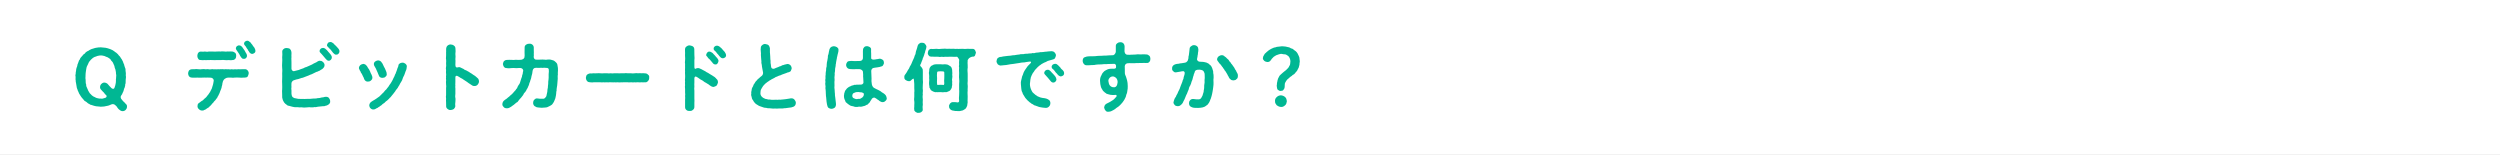 <?xml version="1.0" encoding="UTF-8"?><svg xmlns="http://www.w3.org/2000/svg" width="1000" height="61.97" viewBox="0 0 1000 61.97"><rect x="0" y="0" width="1000" height="61.97" fill="#333333" stroke="none"/><defs><style>.e{fill:#fff;}.f{fill:#00b793;}</style></defs><g id="a"/><g id="b"><g id="c"><rect class="e" width="1000" height="61.97" transform="translate(1000 61.97) rotate(180)"/></g><g id="d"><path class="f" d="M50.79,42.78c0,.45-.24,.9-.54,1.2-.39,.36-.78,.48-1.26,.48-.54,0-1.02-.36-1.41-.69-.24-.21-.3-.3-.6-.69-.09-.24-.48-.75-.87-1.02-.45-.48-1.23-.51-1.68-.24-.81,.42-1.05,.39-1.44,.51-.48,.15-.93,.12-1.32,.27-.42,0-1.02,.03-1.35,.09-.57-.12-1.14-.06-1.89-.18-.51-.06-1.14-.3-1.8-.51-.27-.03-.63-.12-.87-.39-.42-.21-.54-.18-.81-.48-.18-.24-.51-.42-.75-.57-.33-.12-.45-.24-.72-.63-.21-.27-.51-.57-.81-.93-.27-.45-.51-.66-.69-1.05-.24-.3-.51-.84-.57-1.11-.12-.36-.42-.72-.45-1.17-.21-.3-.3-.84-.33-1.17-.03-.36-.15-.93-.21-1.23-.06-.45-.21-.84-.15-1.23-.15-.36,.03-.75-.03-1.26-.12-.51-.12-.84,.03-1.23-.06-.27,.09-.93,.15-1.23,0-.45,.09-.84,.21-1.2,.09-.27,.33-.66,.33-1.2,.18-.51,.3-.66,.45-1.17,.06-.36,.21-.63,.57-1.08,.03-.33,.39-.75,.66-1.02,.3-.39,.63-.63,.81-.93,.24-.15,.6-.3,.72-.66,.18-.21,.45-.33,.78-.57,.36-.09,.57-.27,.81-.45,.36-.24,.66-.27,.87-.42,.66-.12,1.14-.42,1.8-.51,.51-.09,1.38-.21,1.89-.18,.69,.06,1.35,.15,1.89,.18,.69,.09,1.11,.3,1.8,.51,.33,.06,.45,.24,.87,.39,.36,.09,.51,.39,.81,.48,.24,.27,.42,.39,.75,.54,.21,.24,.57,.54,.72,.66,.27,.42,.48,.6,.81,.93,.3,.33,.39,.75,.69,1.02,.15,.3,.42,.9,.57,1.11,0,.27,.36,.87,.45,1.17,.03,.48,.27,.81,.33,1.17,.21,.36,.24,.75,.21,1.23,0,.48,.18,.78,.12,1.23-.06,.42-.03,.87,.06,1.23-.15,.84-.12,1.53-.15,2.22,.06,.48-.24,.63-.18,1.08,.06,.24-.24,.84-.24,1.05-.24,.27-.24,.81-.36,1.02-.06,.45-.39,.84-.42,1.02-.15,.48-.24,.57-.6,1.08-.3,.36-.24,1.14,.3,1.62,.48,.66,.57,.69,.9,.96,.21,.18,.36,.39,.6,.66,.39,.3,.63,.69,.54,1.29Zm-4.35-11.97c.12-.54,.03-1.05-.06-1.5,.06-.36-.15-1.02-.21-1.5-.18-.39-.39-.96-.42-1.44-.21-.42-.42-.93-.6-1.35-.3-.54-.72-.69-.9-1.2-.24-.39-.72-.51-1.14-.87-.54-.15-.96-.39-1.32-.54-.63-.09-.84-.27-1.5-.21-.45-.06-1.02,.15-1.44,.21-.42,.27-1.05,.3-1.32,.54-.57,.27-.72,.63-1.14,.9-.3,.45-.66,.66-.9,1.17-.18,.33-.39,1.02-.63,1.35-.3,.54-.27,.99-.39,1.44-.03,.45-.21,1.11-.21,1.47,.03,.54-.12,1.05-.06,1.5-.12,.6,.12,1.05,.06,1.5,0,.66,.03,1.14,.21,1.5-.03,.57,.12,1.02,.39,1.47,.3,.51,.33,.99,.63,1.35,.27,.57,.54,.9,.9,1.17,.39,.51,.81,.66,1.11,.9,.45,.12,.75,.45,1.32,.57,.57,.09,.84,.27,1.5,.18,.36,.15,1.05,0,1.74-.27,.36-.03,.72-.54,.57-.84-.12-.36-.72-.6-.81-.93-.21-.3-.48-.6-.66-.72-.27-.27-.51-.6-.69-.75-.27-.24-.51-.66-.45-1.17,.06-.57,.24-.93,.6-1.23,.3-.27,.81-.57,1.29-.48,.57,.12,1.05,.36,1.32,.75,.18,.24,.3,.36,.57,.66,.18,.12,.51,.57,.78,.81,.48,.42,.99,.36,1.17-.03,.21-.75,.48-1.17,.45-1.62,.21-.42,.09-.84,.18-1.38-.09-.45,.12-.96,.06-1.41Z"/><path class="f" d="M99.48,29.37c-.03,.36-.21,.84-.36,1.11-.12,.42-.6,.51-.99,.54-.9-.03-1.5,.15-2.25,.03-.63-.06-1.47-.06-2.19,0-.48,.12-.84,0-1.14,0-.51-.03-.87-.03-1.32,0-.57,.03-.93,.21-1.32,.48-.45,.33-.57,.72-.72,.96-.18,.69-.33,1.2-.3,1.5-.15,.42-.21,.6-.24,.99-.06,.39-.21,.51-.33,.96-.09,.27-.33,.63-.36,.93-.24,.39-.21,.72-.42,.93-.12,.42-.39,.75-.51,.93-.15,.39-.18,.63-.48,.72-.12,.15-.33,.66-.57,.78-.3,.27-.57,.63-.66,.81-.36,.27-.48,.48-.72,.78-.21,.21-.39,.51-.75,.75-.15,.24-.45,.51-.78,.63-.27,.12-.57,.42-.81,.57-.3,.21-.66,.18-.81,.39-.96,.21-1.38-.06-1.86-.45-.39-.36-.57-.66-.6-1.26,.06-.6,.09-.96,.54-1.2,.36-.18,.75-.66,1.11-.84,.51-.21,.72-.51,1.11-.9,.42-.42,.75-.51,1.02-1.02,.15-.27,.63-.66,.87-1.14,.33-.42,.48-.69,.72-1.23,.09-.33,.51-.78,.51-1.23,.15-.27,.21-.75,.39-1.29,0-.39,.21-.75,.24-1.38,0-.24-.12-.6-.42-.84-.36-.3-.87-.36-1.32-.33-.63,.03-1.02-.09-1.35,0-.54,.03-.78-.09-1.2,0-.84,.06-1.47,0-2.31,0-.78,0-1.71,.09-2.34-.03-.48-.06-.81-.3-.99-.54-.18-.36-.33-.66-.33-1.11,0-.33,.15-.87,.33-1.11,.12-.21,.6-.51,.99-.54,.42,0,.87-.09,1.38-.03,.42-.12,1.02-.03,1.35,0,.39,0,.93,.12,1.32,0,.57,0,.96-.12,1.35,0,.33,.12,.93-.12,1.35,0,.42,.12,.81,.09,1.35,0,.33-.12,.84,.15,1.35,0,.51,.12,.87-.03,1.32,0,.54,.12,.75-.09,1.35,0,.57-.12,.81,.15,1.35,0,.33-.09,.9,.12,1.35,0,.51,.09,.78,.15,1.35,0,.48,.15,.93,.06,1.35,0,.39,.15,.78,0,1.32,0,.48,0,.81,.06,1.35,0,.39-.06,.93,.03,1.38,0,.33-.03,.78,.27,.99,.54,.24,.3,.39,.69,.36,1.14Zm-20.22-5.91c-.24-.39-.36-.75-.33-1.14,.03-.27,.09-.81,.33-1.14,.15-.21,.39-.51,.99-.54,.51,0,1.2,.09,1.65-.03,.54,.09,1.17,.15,1.59,0,.48-.03,1.02,.06,1.59,0,.63,.06,1.11,.06,1.62,0,.63-.09,1.17,.03,1.59,0,.42-.12,.96-.03,1.62,0,.45,.15,1.05-.12,1.59,0,.48-.06,1.08-.03,1.65,.03,.3,.09,.72,.3,.99,.57,.33,.36,.33,.87,.33,1.14,0,.57-.15,.87-.3,1.11-.36,.33-.51,.54-1.02,.54-.6,.09-1.05,.15-1.65,.03-.63,.09-.99,.03-1.59,0-.42-.06-.99-.09-1.62,0-.57,.06-.96-.03-1.59,0-.63,0-1.17,.06-1.62,0-.48-.06-1.17,0-1.59,0-.45-.06-1.08,.09-1.59,0-.54,.09-1.2,.03-1.65-.03-.51,.06-.84-.24-.99-.54Zm15.24-3.6c-.36-.54-.03-1.08,.24-1.38,.3-.21,.6-.36,.93-.33,.39,.03,.63,.09,.93,.39,.15,.12,.36,.33,.6,.75,.21,.27,.42,.54,.72,1.02,.21,.48,.33,.66,.6,1.08,.21,.33,.24,.6,.27,.9,.03,.78-.66,1.35-1.23,1.23-.48,.15-.93-.3-1.2-.75-.18-.18-.36-.54-.51-.87-.24-.27-.21-.48-.45-.72-.24-.3-.63-.93-.9-1.32Zm6.42,1.71c-.54,0-.96-.36-1.23-.75-.15-.42-.48-.57-.51-.84-.06-.27-.36-.42-.48-.69-.18-.48-.54-.9-.9-1.29-.39-.51-.09-1.08,.21-1.38,.27-.18,.81-.39,.99-.33,.54,.03,.6,.36,1.11,.6,.39,.45,.63,.93,.9,1.14,.06,.33,.6,.75,.75,1.05,.27,.54,.39,.81,.42,1.26,.06,.63-.51,1.08-1.26,1.23Z"/><path class="f" d="M131.53,39.12c.27,.36,.51,.75,.54,1.35,.03,.42-.03,.66-.24,.9-.06,.21-.33,.39-.69,.6-.39,.21-.45,.27-.9,.33-.39,.21-.81,.24-1.08,.18-.66,.06-1.56,.18-2.01,.21-.51,.18-1.02,.18-1.47,.15-.45,.18-.9,.06-1.5,.09-.45-.12-1.11,.03-1.47,.03-.42,0-1.17,.12-1.5,.03-.42-.06-.93-.12-1.35-.03-.51-.03-1.05-.15-1.47-.09-.54,.09-1.11-.15-1.47-.18-.45-.12-.93-.27-1.32-.36-.51-.03-.78-.24-1.08-.54-.27-.15-.54-.39-.87-.81-.18-.39-.57-.84-.63-1.44-.24-.48-.09-1.05-.15-1.56,.03-.78-.12-1.44,0-2.16,.09-.75-.03-1.32,0-2.13,0-.63-.09-1.41,0-2.16-.03-.69,.09-1.32,0-2.16,0-.63,.12-1.29,0-2.16-.06-.75-.06-1.38,0-2.16,.09-.63,.03-1.35,0-2.13,.09-.81,.09-1.44,.03-2.19-.06-.42,.18-.87,.57-1.14,.33-.33,.93-.42,1.26-.39,.57,.15,.93,.06,1.26,.39,.33,.33,.48,.63,.57,1.14,.12,.66-.06,1.41,.03,2.1-.12,.75,.06,1.44,0,2.04-.03,.48,.03,.78,0,1.08-.03,.3,0,.96,0,1.35-.06,.75,.57,1.26,.99,1.17,.63-.12,1.02-.27,1.29-.33,.51-.09,.84-.21,1.2-.39,.24-.12,.78-.27,1.2-.42,.36-.09,.66-.45,1.17-.48,.42-.15,.66-.3,1.17-.51,.3-.06,.69-.39,1.14-.51,.42-.15,.72-.51,1.11-.6,.36-.24,.75-.27,1.08-.6,.42-.24,.78-.42,1.08-.3,.54-.06,.78,.15,1.26,.51,.36,.48,.54,.66,.54,1.23,.03,.6-.39,1.11-.9,1.53-.24,.15-.54,.3-.81,.48-.18,.27-.6,.24-.75,.39-.24,.21-.84,.24-1.17,.48-.51,.33-1.02,.42-1.47,.72-.48,.12-.9,.36-1.32,.54-.45,.15-.84,.36-1.35,.51-.39,.12-.87,.42-1.38,.45-.54,.15-1.05,.39-1.35,.45-.63,.12-.96,.18-1.77,.48-.48,.12-.93,.72-.96,1.14-.03,.69-.06,1.32,0,1.65-.15,.36,0,.99,0,1.29-.03,.3,0,.81,0,1.29,.03,.48,.15,.84,.27,1.11,.09,.21,.36,.39,.81,.63,.6,.09,1.2,.27,1.65,.33,.72,.06,1.26,0,1.71,.03,.54,.06,1.17,0,1.98-.03,.78,.03,1.26,0,1.98-.09,.72-.12,1.38,.06,1.95-.18,.54,0,1.35-.12,1.95-.33,.21,.09,.69-.12,.99-.18,.81-.15,1.26,.03,1.65,.36Zm.69-17.37c.3,.39,.54,.78,.51,1.29-.03,.48-.24,.63-.39,.87-.21,.24-.63,.45-.87,.39-.54,0-.87-.42-1.17-.75-.3-.3-.69-.87-1.02-1.2-.36-.48-.69-.75-1.08-1.2-.18-.21-.39-.36-.36-.78,.03-.39,.12-.54,.42-.84,.27-.27,.63-.33,.9-.36,.27-.03,.99,.18,1.23,.6,.51,.3,.69,.75,.96,.99,.3,.27,.57,.72,.87,.99Zm3.18-.27c-.27,.24-.54,.45-.87,.36-.39,.15-.84-.24-1.14-.57-.3-.21-.3-.45-.63-.75-.15-.12-.27-.45-.48-.63-.51-.45-.69-.69-1.14-1.17-.12-.09-.42-.33-.33-.75,.06-.27,.15-.51,.42-.84,.21-.24,.63-.27,.9-.33,.48-.06,.84,.33,1.26,.57,.45,.48,.57,.69,.96,.96,.3,.24,.57,.72,.9,.99,.39,.45,.57,.9,.54,1.29,0,.24-.15,.66-.39,.87Z"/><path class="f" d="M148.36,32.22c-.48,.39-.72,.39-1.23,.42-.54,.03-1.11-.24-1.44-.96-.15-.54-.3-.84-.51-1.17-.03-.21-.36-.69-.48-1.02-.21-.18-.45-.57-.48-.87-.21-.24-.36-.6-.48-.87-.42-.75,0-1.26,.39-1.71,.24-.18,.57-.39,1.14-.48,.36-.03,.69,.21,.9,.27,.33,.33,.48,.42,.66,.69,.12,.18,.33,.66,.6,.99,.33,.33,.45,.93,.69,1.26,.09,.51,.45,.84,.57,1.29,.12,.45,.36,.72,.24,1.05,.03,.6-.24,.75-.57,1.11Zm14.37-5.67c-.06,.78-.15,1.32-.45,1.86-.21,.75-.48,1.26-.6,1.68-.33,.6-.57,1.08-.69,1.56-.12,.57-.54,1.05-.75,1.47-.36,.48-.42,.96-.75,1.29-.21,.51-.57,.96-.78,1.23-.42,.36-.57,.93-.87,1.2-.21,.36-.6,.72-.93,1.17-.42,.45-.6,.9-.99,1.11-.33,.51-.84,.81-1.02,1.05-.39,.27-.78,.54-1.11,.96-.42,.3-.84,.51-1.17,.93-.51,.3-.66,.42-.93,.66-.36,.15-.42,.21-.54,.36-.27,.06-.78,.39-.99,.51-.21,.12-.51,.24-.87,.21-.33,.03-.84-.21-1.11-.51-.27-.24-.48-.78-.48-1.14,.06-.54,.27-1.02,.75-1.38s.84-.54,1.35-.84c.48-.33,.96-.57,1.29-.87,.51-.3,.87-.6,1.2-.99,.39-.45,.72-.69,1.11-1.08,.33-.3,.6-.87,1.05-1.14,.36-.42,.54-.78,.96-1.23,.21-.33,.54-.93,.87-1.29,.33-.39,.54-1.02,.78-1.35,.24-.48,.39-.93,.69-1.41,.15-.21,.21-.78,.48-1.08,.18-.42,.24-.81,.42-1.14,.12-.24,.21-.69,.36-1.11,.18-.24,.36-.81,.39-1.2,0-.3,.39-.57,.6-.72,.33-.21,.51-.18,.93-.24,.39-.06,.93,.15,1.2,.39,.42,.36,.63,.72,.6,1.08Zm-13.05-.3c-.33-.75-.03-1.38,.39-1.65,.3-.21,.63-.39,1.11-.45,.3-.03,.72,.12,.93,.27,.21,.09,.42,.3,.66,.72,.21,.15,.39,.72,.54,.96,.12,.39,.45,.87,.63,1.23,.27,.42,.36,.99,.54,1.29,.21,.42,.15,.78,.21,1.02,.09,.33-.12,.81-.54,1.08-.21,.3-.69,.39-1.17,.42-.69,0-1.29-.3-1.47-1.02-.15-.48-.36-.72-.48-1.17-.09-.18-.3-.69-.45-.99-.15-.36-.18-.48-.42-.87-.12-.18-.36-.63-.48-.84Z"/><path class="f" d="M191.6,32.58c0,.45-.24,.96-.51,1.26-.39,.42-.78,.57-1.26,.57-.39,.03-.69-.06-.93-.21-.27-.12-.45-.36-.81-.54-.45-.24-.93-.63-1.29-.9-.42-.3-.93-.57-1.29-.84-.48-.33-.78-.57-1.35-.81-.33-.24-.75-.51-1.26-.75-.45-.21-.81,.21-.75,.57,.03,.6-.03,1.29,0,1.74,.06,.69-.12,1.08,0,1.62-.15,.57,.09,1.17,0,1.62,.03,.66-.03,1.02,0,1.62-.03,.45-.15,1.23,0,1.62,.12,.48,0,1.2,0,1.62-.12,.63-.09,1.14-.03,1.65,.03,.45-.33,.84-.57,1.17-.27,.21-.93,.42-1.26,.42-.66,0-.87-.12-1.26-.42-.42-.33-.63-.75-.57-1.17-.03-.54-.06-1.11-.03-1.47-.03-.51-.06-1.08,0-1.44-.03-.33-.12-.99,0-1.41,.03-.51-.03-1.02,0-1.44,0-.36-.03-.9,0-1.44,.06-.33,.09-.96,0-1.44,.03-.57-.12-.93,0-1.41,.09-.51-.15-.87,0-1.44-.12-.39,.12-.93,0-1.44-.03-.33-.09-.84,0-1.44-.12-.42-.12-.93,0-1.44,.12-.42-.06-.9,0-1.44,.06-.57,.06-.81,0-1.41-.15-.39,.03-.9,0-1.44,.06-.51-.03-.81,0-1.44,.09-.45-.06-.93,.03-1.44,.09-.63,.3-.99,.57-1.2,.39-.33,.87-.48,1.26-.45,.57,.09,.9,.12,1.26,.45,.39,.24,.6,.6,.63,1.14,.06,.84,.09,1.44-.03,2.19,.12,.69,.06,1.38,0,2.13,.12,.84-.03,1.41,0,2.28,0,.93,.45,1.2,1.23,.9,.51-.06,.81,.06,1.05,.24,.27,.18,.72,.3,1.02,.48,.21,.27,.69,.45,1.11,.6,.42,.24,.78,.48,1.05,.6,.42,.21,.6,.48,1.05,.66,.42,.36,.84,.57,1.35,.9,.54,.36,.84,.81,1.26,1.11,.21,.33,.33,.66,.33,1.11Z"/><path class="f" d="M223.18,27.6c.06,.87-.12,1.47-.03,2.19-.18,.75,.03,1.53-.09,2.16-.03,.84-.15,1.38-.18,2.16-.09,.63-.3,1.59-.24,2.16-.21,.51-.09,.9-.18,1.29,0,.42-.18,1.02-.24,1.35-.03,.45-.3,.9-.42,1.26-.12,.36-.39,.9-.63,1.17-.3,.51-.66,.75-.93,.87-.45,.27-.81,.42-1.08,.54-.24,.18-.84,.27-1.17,.27-.33-.03-.69,.09-1.23,.09-.18,0-.39-.03-.81-.06-.69,0-.87-.12-1.35-.18-.24-.21-.48-.21-.81-.45-.36-.33-.57-.87-.54-1.29,.03-.51,.09-.81,.42-1.2,.3-.33,.63-.57,1.11-.57,.96,.18,1.38,.12,2.07,.12,.66,.12,1.08-.06,1.47-.69,.21-.18,.3-.42,.33-.84,.09-.45,.15-.72,.27-1.23,.06-.39,.03-1.11,.21-1.53,.09-.54,0-1.05,.15-1.65-.03-.48,.03-1.17,.12-1.68,.09-.48,.06-1.17,.06-1.56-.06-.87,.18-1.74,.06-2.22,.06-.69-.3-.96-1.11-.93-.57-.09-1.05-.06-1.32,0-.45-.06-.9-.06-1.32,0-.48,.06-.96-.09-1.65,0-.24,0-.45,.09-.69,.33-.3,.33-.39,.72-.42,1.05-.06,.69-.15,1.05-.24,1.35-.12,.54-.24,.69-.24,1.02-.06,.6-.48,1.32-.54,1.86-.24,.3-.24,.54-.33,.9-.09,.24-.15,.6-.36,.9-.12,.45-.36,.84-.6,1.17-.12,.3-.36,.84-.69,1.17-.36,.27-.6,.72-.75,1.11-.36,.54-.54,.63-.84,1.08-.33,.3-.6,.66-.9,1.02-.3,.48-.51,.78-.96,.93-.27,.18-.48,.45-1.02,.87-.45,.27-.87,.63-1.08,.78-.57,.33-1.02,.66-1.74,.63-.6-.03-.93-.15-1.23-.48-.24-.27-.6-.63-.54-1.2,.03-.39,.06-.63,.33-1.02,.09-.24,.54-.54,.78-.75,.24-.12,.66-.42,.84-.6,.18-.21,.42-.36,.78-.63,.3-.27,.39-.45,.75-.69,.33-.27,.45-.36,.72-.69,.21-.15,.36-.48,.66-.75,.18-.24,.51-.42,.63-.81,.18-.18,.48-.42,.54-.84,.12-.33,.3-.54,.51-.9,.36-.36,.63-1.08,.75-1.65,.24-.66,.27-1.11,.57-1.68-.06-.39,.15-.48,.21-.93,.15-.24,.03-.57,.24-1.2,.18-.72-.39-1.23-1.02-1.29-1.05-.06-1.47,.12-2.04,.03-.48-.06-1.14-.06-1.68,0-.69,.06-1.14,.15-1.77,0-.51,.06-.9-.18-1.14-.48-.3-.36-.33-.72-.45-1.17,.12-.3,.15-.84,.45-1.14,.21-.18,.51-.45,1.11-.48,.63-.06,1.14-.03,1.83-.03,.45,.06,1.23,.09,1.77-.03,.63,.09,1.17,.06,2.19,0,.69-.18,1.08-.42,1.26-.9,.12-.33,.12-1.23,.06-1.98,.03-.51,0-1.47,.03-2.07-.03-.57,.36-.93,.6-1.11,.45-.27,.84-.39,1.23-.36,.57-.06,.96,.12,1.26,.36,.33,.27,.54,.63,.57,1.11,.06,.6-.06,1.38,.03,2.07,.03,.36-.09,.75,0,1.08-.09,.33-.09,.96,.09,1.23,.24,.36,.48,.54,.87,.51,.72,.09,1.14-.06,1.74,0,.51-.03,.93-.06,1.44,0,.48,.12,.93,.06,1.44-.03,.48-.06,1.08-.03,1.71,.21,.6,.09,.99,.36,1.5,.87,.45,.39,.63,.78,.66,1.26,.06,.6,.24,.99,.18,1.44Z"/><path class="f" d="M259.22,32.37c-.36,.48-.87,.63-1.2,.54-.6,.06-1.08,.03-1.41,0-.33,.06-.96,.06-1.38,0-.39-.09-.84,.15-1.35,0-.6,.09-.9,.06-1.38,0-.39-.03-.93,.12-1.35,0-.39,.03-.99,.03-1.38,0-.45-.06-.96,.09-1.38,0-.39,.15-1.05,0-1.38,0-.6,.03-.81,.09-1.38,0-.42,.12-.93-.06-1.38,0-.48-.09-1.05,.15-1.35,0-.36-.06-.93,.12-1.38,0-.57,.09-1.02,.03-1.38,0-.6,.06-.78-.06-1.35,0-.33-.03-.87-.03-1.38,0-.15,.06-.36,.06-.57,.06-.27,0-.6-.06-.84-.06-.48-.03-.87-.09-1.2-.54-.21-.18-.45-.78-.45-1.26,.03-.33,.18-1.02,.45-1.23,.18-.18,.78-.48,1.23-.54,.39,.12,.78,0,1.38-.03,.39,.06,.87,0,1.38,0,.42-.06,1.02-.03,1.35,0,.57,.03,.87,.09,1.38,0,.33,.03,.96,0,1.38,0,.3,.09,.84,.06,1.35,0,.54,.06,1.02,.09,1.38,0,.54-.03,.84,.03,1.38,0,.54,.09,.9-.03,1.38,0,.33,.03,1.02-.03,1.38,0,.54-.12,1.02,0,1.38,0,.57,.03,.99-.03,1.35,0,.36,.12,.99,.03,1.38,0,.39-.06,.84-.09,1.35,0,.51-.06,.81-.06,1.38,0,.51-.06,.78-.03,1.41,.03,.48,0,.9,.15,1.2,.54,.39,.24,.54,.63,.45,1.23,.06,.6-.24,1.05-.45,1.26Z"/><path class="f" d="M286.87,31.83c.21,.3,.33,.63,.33,1.08-.06,.42-.27,.87-.51,1.29-.3,.27-.9,.51-1.26,.57-.39,.06-.66-.21-.93-.24-.33-.21-.57-.36-.81-.54-.36-.39-.78-.45-1.29-.87-.57-.21-.84-.51-1.29-.84-.39-.3-.93-.42-1.35-.81-.33-.24-.84-.63-1.35-.84-.36-.12-.63,.27-.66,.63,0,.6-.03,1.08,0,1.74-.03,.51-.06,.96,0,1.62-.03,.66-.12,1.02,0,1.62,.03,.51-.03,1.02,0,1.62,0,.66-.03,1.14,0,1.62,.06,.69,.03,.9,0,1.62,.03,.42,0,.9,0,1.59,0,.54-.15,.96-.6,1.26-.42,.39-.72,.45-1.26,.42-.6,.03-1.02-.06-1.38-.42-.36-.33-.48-.6-.48-1.2-.03-.48,0-.87,0-1.47,0-.51-.03-.99,0-1.41,.03-.54,.09-.96,0-1.44,.09-.42,.06-.87,0-1.41,0-.57-.03-.93,0-1.44-.03-.42-.12-1.08,0-1.44,.03-.48-.12-.93,0-1.44-.09-.39-.06-1.02,0-1.44,.06-.42,0-1.08,0-1.44,0-.51-.09-.96,0-1.44-.12-.42,.06-.84,0-1.41,.03-.39-.06-.84,0-1.44-.15-.54,0-.84,0-1.44,.09-.54,0-1.02,0-1.41-.09-.42,.03-.81,0-1.44,0-.33-.06-.93-.03-1.53,.06-.54,.18-.81,.63-1.14,.33-.24,.63-.42,1.26-.42,.33,.09,.9,.18,1.26,.42,.45,.3,.57,.78,.57,1.2,0,.69,0,1.5,.03,2.16,.03,.78,.12,1.44,0,2.1-.03,.87-.03,1.53,0,2.28-.03,.9,.06,1.29,.45,1.23,.3-.18,.63-.33,.93-.3,.36,0,.66,.03,.81,.18,.42,.12,.75,.36,1.11,.54,.48,.24,.63,.36,1.08,.57,.24,.24,.81,.51,1.08,.63,.39,.33,.66,.36,1.05,.66,.42,.18,.72,.48,1.38,.87,.33,.12,.45,.45,.69,.57,.21,.27,.3,.39,.54,.57Zm0-8.61c.24,.36,.63,.84,.51,1.29-.06,.3-.21,.69-.39,.87-.15,.3-.51,.45-.9,.39-.51,0-.81-.3-1.14-.75-.21-.27-.69-.81-1.02-1.2-.39-.27-.87-.78-1.08-1.2-.15-.09-.45-.36-.36-.78s.27-.6,.42-.84c.27-.24,.45-.39,.9-.36,.54,.03,.78,.33,1.23,.57,.27,.39,.75,.75,.96,1.02,.18,.3,.51,.6,.87,.99Zm3.57-1.14c-.03,.39-.12,.69-.39,.87-.33,.21-.51,.36-.87,.36-.48,0-.78-.18-1.14-.57-.27-.33-.54-.51-.63-.75-.06-.18-.45-.39-.57-.63-.24-.45-.63-.81-1.05-1.17-.27-.21-.33-.45-.33-.75,0-.72,.72-1.2,1.32-1.17,.33,0,.87,.18,1.26,.57,.33,.33,.81,.63,.96,.96,.21,.18,.54,.6,.9,.99,.36,.54,.54,.99,.54,1.29Z"/><path class="f" d="M318.34,41.04c.03,.45-.09,.72-.27,1.08-.12,.15-.39,.51-.87,.63-.33,.18-1.02,.3-1.59,.33-.57,.03-1.29,.24-1.92,.21-.63,.18-1.47,.06-1.98,.09-.78,.03-1.11,.12-1.65,.03-.45,.06-1.23,.03-1.77-.06-.54-.12-1.14,.06-1.8-.21-.75,0-1.14-.15-1.74-.39-.51-.21-1.14-.3-1.65-.72-.33-.27-.96-.45-1.11-.87-.45-.24-.48-.69-.81-1.11-.27-.27-.48-.72-.51-1.29-.21-.39-.27-.9-.15-1.41-.09-.3,.03-.96,.12-1.23,0-.45,.12-.78,.3-1.14,.12-.21,.39-.54,.45-1.02,.27-.45,.45-.54,.63-.96,.15-.3,.33-.51,.75-.9,.12-.27,.51-.6,.84-.81,.3-.33,.54-.51,1.08-.93,.42-.33,.69-1.05,.48-1.65-.15-.72-.21-1.11-.27-1.44-.09-.45-.18-.99-.18-1.29-.09-.33-.24-.96-.15-1.35-.03-.45-.12-.93-.12-1.32-.03-.33-.09-.81-.09-1.32,.03-.3,.06-.9-.03-1.35,0-.57-.15-.93,0-1.38-.06-.36,.06-.84,.54-1.2,.33-.3,.78-.51,1.26-.45,.54,.15,.93,.15,1.26,.45,.39,.42,.45,.81,.57,1.2,.06,.75-.06,1.53,.06,2.25,.12,.84,.06,1.44,.12,2.19,.12,.3,.06,.66,.09,1.11-.06,.42,.12,.87,.12,1.08,.03,.51,.06,.75,.21,1.23,.12,.27,.69,.54,1.2,.33,.42-.18,.66-.33,1.05-.45,.21-.09,.72-.21,.99-.42,.36-.06,.6-.15,.99-.39,.15-.18,.6-.09,.9-.3,.66-.15,1.14-.3,1.35-.3,.39,0,.93,.27,1.17,.54,.27,.3,.48,.87,.45,1.2,.06,.33-.27,.66-.3,.96-.18,.42-.51,.39-.84,.6-.24,.03-.57,.09-1.02,.33-.72,.27-1.23,.45-1.77,.63-.21,.15-.54,.3-.9,.36-.3,.03-.6,.27-.87,.36-.33,.21-.72,.15-.9,.42-.24,.15-.69,.33-.84,.45-.36,.24-.63,.24-.75,.39-.24,.24-.57,.24-.84,.54-.48,.33-.93,.57-1.26,.9-.42,.27-.66,.69-1.11,1.11-.21,.45-.66,.93-.78,1.29-.3,.48-.24,.96-.3,1.5-.06,.48,.09,.93,.42,1.38,.3,.3,.57,.6,1.2,.84,.45,.27,.66,.21,1.05,.27,.3,.21,.54,.15,1.08,.15,.63,.18,1.5,.12,2.16,.09,.6-.06,.93,.09,1.38-.03,.36,.06,.87,0,1.41-.06,.33,.03,1.05-.15,1.41-.15,.57-.09,.96-.15,1.38-.21,.48-.15,.96-.15,1.32-.09,.33,.06,.63,.3,.81,.51,.21,.3,.51,.69,.54,1.17Z"/><path class="f" d="M335.39,19.95c.06,.78-.3,1.44-.36,1.95,0,.3-.24,.87-.27,1.2,.03,.36-.21,.81-.21,1.2-.15,.45-.09,.75-.18,1.2-.18,.42-.03,.75-.18,1.2-.15,.57-.18,.96-.18,1.5,0,.69-.24,.9-.12,1.53,.03,.63-.18,1.11-.09,1.53,.03,.54,.09,.96-.03,1.5,0,.66,.06,1.17,.03,1.62-.12,.69,.06,1.23,.06,1.62,.06,.6,.03,1.23,.12,1.62-.06,.54,.12,1.08,.15,1.62,.12,.84,.15,1.38,.24,2.1,.12,.81-.18,1.53-.54,1.77-.39,.27-.81,.42-1.2,.42-.39,.03-.66-.12-.96-.24-.33-.15-.48-.24-.66-.72-.18-.39-.27-1.2-.39-1.89-.12-.6-.06-1.41-.18-1.92-.12-.36-.03-.9-.12-1.5-.06-.54,.03-.87-.09-1.53-.18-.57,.09-1.11-.06-1.5-.09-.33-.12-1.08,0-1.5-.09-.54-.12-.87,.03-1.38,.03-.54-.09-.84,.06-1.38-.03-.51,.03-1.05,.09-1.38,.18-.51,.03-.93,.15-1.41,.12-.33,.24-.9,.18-1.35,.12-.6,0-.81,.21-1.38,.09-.57,.12-.81,.24-1.38-.03-.36,.03-1.02,.24-1.35,.03-.33,.21-.84,.21-1.14,.15-.27,.06-.72,.36-1.17,.03-.18,.27-.48,.66-.69,.18-.12,.69-.21,.96-.24,.33,.03,.84,.15,1.23,.39,.24,.24,.69,.54,.6,1.08Zm18.81,20.4c-.27,.27-.57,.51-1.17,.51-.54,0-.87-.3-1.2-.45-.21-.24-.51-.42-.87-.63-.18-.12-.48-.45-.99-.66-.42-.3-1.26,.18-1.41,.72-.42,.63-.57,.81-.63,1.05-.21,.18-.39,.39-.66,.66-.18,.39-.57,.3-.96,.57-.3,.27-.75,.27-1.02,.36-.45,.21-.63,.15-1.08,.21-.45-.09-.87-.03-1.08,.06-.6,.09-1.32,.03-1.77-.21-.69-.09-1.29-.24-1.68-.6-.27-.15-.78-.54-.9-.69-.39-.27-.57-.39-.66-.87-.18-.45-.39-.72-.42-1.02-.09-.36-.12-.57-.12-1.11,.09-.24,.06-.63,.15-1.08,.21-.18,.15-.69,.39-.96,.12-.24,.51-.54,.66-.84,.3-.21,.66-.57,.9-.66,.24-.09,.6-.21,.9-.42,.24-.09,.63-.18,.99-.27,.24-.21,.57,.03,1.05-.15,.51-.03,.9,.06,1.35-.03,.75,.12,1.44-.24,1.41-.93-.03-.69-.03-1.14-.09-1.74-.09-.36-.03-.78-.03-1.26,0-.36-.06-.75-.09-1.26-.03-.45-.78-.99-1.35-.99-1.14-.03-1.56-.03-2.25,.03-.57-.06-1.5,.03-2.13-.18-.24-.09-.63-.39-.72-.6-.24-.39-.3-.69-.27-.96,.03-.48,.24-.87,.45-1.14,.3-.39,.6-.3,1.14-.42,.54,0,1.05-.03,1.53,.03,.72-.03,1.32,.03,2.28-.03,.69,0,1.23-.33,1.32-1.08,.03-.75,0-1.35,0-1.83,0-.66-.03-1.11,.03-1.59,.06-.54,.24-.75,.51-1.05,.27-.27,.57-.36,1.11-.39,.36,.06,.87,.21,1.11,.39,.39,.33,.57,.57,.51,1.05,.03,.45-.06,1.11,.03,1.56,.03,.66-.03,.93,0,1.77,.03,.6,.66,.66,1.41,.6,.39-.12,1.05-.15,1.32-.21,.45-.09,.51-.15,.93-.12,.36,.12,.66,.21,1.02,.48,.33,.27,.39,.69,.42,1.05,.03,.33,0,.51-.24,.9-.18,.42-.51,.63-.72,.63-.45,.18-1.05,.33-1.83,.42-.63,.06-1.11,.15-1.5,.24-.39,.09-.81,.69-.78,1.2-.03,.51,.09,.9,.06,1.41,0,.42,.03,1.11,.06,1.68-.06,.57-.06,1.2,.12,2.22,.06,.51,.51,1.29,.9,1.44,.69,.36,1.08,.6,1.5,.75,.27,.09,.78,.42,1.14,.63,.24,.27,.66,.51,1.05,.72,.33,.24,.72,.51,.93,.81,.21,.27,.36,.72,.42,1.11,.12,.39-.09,.84-.48,1.17Zm-8.76-3.06c-.24-.21-.54-.21-.78-.36-.24-.03-.75,.03-1.08-.12-.42,0-1.17-.06-1.74,.27-.66,.18-.84,.48-.93,1.2-.03,.51,.3,.99,.72,1.05,.45,.27,1.11,.42,1.5,.24,.3-.09,.69,.09,1.05-.12,.21-.18,.66-.33,.84-.54,.27-.3,.45-.51,.51-1.02,.03-.18,.06-.36-.09-.6Z"/><path class="f" d="M368.77,17.13c.54-.06,.9,.09,1.23,.42,.27,.33,.6,.81,.57,1.14-.06,.54-.15,.84-.27,1.17-.15,.51-.3,.72-.3,1.08-.09,.33-.33,.75-.33,1.02-.18,.27-.21,.81-.36,.99-.27,.21-.18,.78-.36,.96-.21,.42-.18,.66-.39,.96,0,.24-.15,.51-.45,1.05-.21,.33,.21,.75,.48,.96,.3,.39,.42,.66,.51,.93,.09,.69,0,1.38,.03,2.04-.06,.54,.06,1.32,0,1.98,.12,.69,.06,1.23,0,2.01,.03,.57-.12,1.38,0,2.01,.12,.6-.15,1.44,0,2.01-.15,.63-.06,1.47,0,1.98-.03,.75-.09,1.47,0,2.01-.12,.54-.12,1.23-.03,2.04,.09,.39-.39,.81-.57,.93-.45,.3-.63,.33-1.11,.3-.33,.15-.72-.09-1.14-.3-.27-.33-.66-.51-.57-.93-.15-.48,.06-1.11,0-1.77,.06-.63,.06-1.26,0-1.71-.12-.45-.06-1.02,0-1.71,.06-.57-.03-1.2,0-1.71,.12-.69,0-1.05,0-1.71,.03-.63-.03-1.05,0-1.71-.12-.51,0-1.17-.24-2.13-.45,.09-.75,.36-1.02,.66-.27,.33-.66,.42-1.05,.36-.45-.03-.9-.3-1.14-.45-.33-.18-.63-.75-.51-1.11-.06-.27-.03-.72,.36-1.14,.21-.33,.6-.78,.75-1.14,.15-.36,.39-.72,.72-1.17,.27-.48,.27-.78,.6-1.2,.3-.45,.39-.75,.6-1.26,.21-.36,.3-.84,.57-1.29,.15-.42,.42-.75,.48-1.32,.18-.33,.42-.69,.45-1.29,.06-.45,.18-.78,.36-1.26,.18-.33,.27-1.08,.42-1.5,.12-.24,.21-.6,.66-.9,.3-.24,.63-.42,1.05-.3Zm21.24,2.91c.09,.39,.39,.75,.36,1.08-.12,.45-.24,.81-.36,1.08-.09,.33-.6,.54-1.2,.48-.57,.18-.87,.36-1.2,.6-.3,.36-.69,.84-.54,1.08-.09,.57-.03,1.02,0,1.59-.06,.6,.09,.93,0,1.2-.12,.66-.06,1.68,0,2.28,.06,.9-.03,1.5,0,2.31,.09,.87-.15,1.44,0,2.28,.12,.66-.09,1.68,0,2.28-.12,.69,0,1.65,0,2.28,.06,.84-.12,1.68,0,2.28-.12,.57-.15,1.02-.21,1.47-.3,.51-.27,.84-.78,1.26-.42,.24-.99,.69-1.35,.66-.36,.06-.99,.3-1.47,.18-.48,0-.75-.06-1.14-.03-.36-.09-.72-.09-1.2-.21-.27-.09-.63-.24-.93-.57-.24-.36-.39-.6-.36-1.08-.15-.39,.24-.75,.39-1.14,.3-.21,.6-.6,1.08-.54,1.11,0,1.59,0,1.89,.12,.57,0,.66-.3,.66-.78-.12-.63-.06-1.5,0-2.16-.03-.84,.12-1.5,0-2.19-.06-.75,.06-1.35,0-2.22,.12-.75,.06-1.59,0-2.22-.12-.6,.03-1.59,0-2.19-.03-.63-.09-1.41,0-2.22-.12-.24-.12-.57,0-1.17-.06-.42-.03-.87,0-1.53,.12-.39-.03-.57-.33-1.05-.24-.27-.42-.66-.66-.54-.81,0-1.41,.09-1.71,0-.51-.06-.93,0-1.41,0-.54,.03-.87,.06-1.41,0-.6,.12-1.08,.09-1.41,0-.6,.12-1.02,.12-1.41,0-.63,.03-1.02-.09-1.41,0-.6,.03-.93-.12-1.44-.03-.39-.06-.78-.12-.99-.51-.15-.12-.45-.66-.33-1.05,.06-.42,.09-.66,.33-1.08,.33-.27,.51-.45,.99-.48,.6,.12,1.53-.03,2.1-.03,.78,.12,1.26,.12,2.04,0,.78,0,1.29-.12,2.07,0,.54-.06,1.32,0,2.07,0,.78-.12,1.38,.15,2.07,0,.6,.12,1.23-.03,2.07,0,.81,.09,1.47,.06,2.04,0,.57-.03,1.41,.03,2.13,.03,.48-.09,.81,.33,.96,.48Zm-9.93,16.08c-.18,.24-.6,.42-1.05,.57-.24,.24-.81,.15-1.14,.15-.51,.09-1.14,.12-1.62,0-.69-.06-1.11,.12-1.65,0-.48,.12-.78-.03-1.23-.18-.48-.18-.84-.45-1.08-.66-.18-.42-.3-.63-.54-.99,.03-.3-.03-.75-.12-1.08-.06-.51-.03-.93,0-1.32,0-.3,.12-.75,0-1.35,.06-.57,.03-.75,0-1.32-.09-.45-.15-.81,0-1.35,.09-.3,0-.84,.15-1.17,.03-.36,.48-.78,.66-1.05,.36-.18,.75-.33,1.02-.51,.45-.15,.69-.12,1.14-.15,.54-.03,1.02,0,1.65,0,.42,.06,1.17,.09,1.62,0,.3,.03,.9,.03,1.26,.18,.24,.21,.72,.39,1.08,.66,.21,.24,.54,.6,.51,.96,.21,.39,.09,.81,.15,1.08,.09,.51,.03,.96,0,1.35,.09,.36,.09,.9,0,1.32-.12,.33-.12,.87,0,1.35-.09,.57,0,.78,0,1.32-.06,.51-.21,.84-.18,1.17-.21,.45-.39,.75-.63,1.02Zm-2.37-2.76c-.09-.6-.06-1.44,0-2.1,.06-.66,0-1.56,0-2.13,.06-.27-.12-.57-.54-.57-.54-.06-1.29-.06-1.74,0-.45-.03-.57,.24-.6,.57-.03,.75-.12,1.29,0,2.13,.03,.72-.12,1.44,0,2.13-.12,.54,.18,.63,.54,.57,.63-.06,1.05-.06,1.8,0,.48,.12,.45-.06,.54-.6Z"/><path class="f" d="M420.15,41.28c-.03,.72-.27,1.05-.6,1.38-.42,.45-1.02,.54-1.41,.48-.72-.06-1.5-.12-2.07-.27-.27,0-.69-.18-.99-.3-.27-.12-.63-.18-.99-.36-.33,0-.72-.3-.93-.48-.27-.15-.69-.27-.87-.54-.36-.27-.54-.27-.81-.63-.42-.36-.45-.36-.75-.72-.42-.36-.84-.99-1.02-1.35-.27-.48-.66-.93-.75-1.5-.3-.42-.42-1.11-.45-1.59-.03-.48-.09-1.23-.15-1.68-.09-.57,0-1.14,.12-1.59,.12-.57,.3-1.05,.36-1.53,.24-.48,.42-.96,.57-1.5,.24-.57,.45-.9,.78-1.38,.27-.45,.45-.54,.66-.96,.15-.3,.39-.42,.78-.87,.12-.12,.24-.21,.48-.48,.24-.18,.39-.36,.24-.66-.09-.18-.42-.15-.96-.06-.3,.06-.63,.09-.84,.12-.57,.15-.9,.15-1.41,.18-.36,.03-.87,.06-1.41,.21-.54,.12-.87,.12-1.41,.21-.57,.06-1.05,.21-1.44,.21-.42,0-1.05,.15-1.41,.21-.36,0-.96,.24-1.41,.21-.51,.03-1.14,.09-1.86,.18-.51-.06-.93-.3-1.14-.54-.24-.42-.51-.84-.45-1.23,.06-.48,.21-1.02,.57-1.29,.24-.06,.3-.21,.72-.36,.48,0,.81-.06,1.32-.21,.78-.06,1.41-.21,1.98-.24,.57,.03,1.35-.15,1.95-.24,.51,0,.9-.03,1.32-.15,.51-.15,.93-.06,1.29-.15,.3-.18,.75-.12,1.32-.15,.33,.09,.84-.21,1.29-.15,.42,.06,.75-.06,1.29-.12,.39-.03,.96,.03,1.29-.15,.45,.03,.99,.06,1.32-.15,.36-.06,.81-.03,1.32-.12,.39-.15,.63-.09,1.17-.12,.51-.09,.66,0,1.26-.15,.27,.06,.93-.12,1.2-.12,.45,0,.75-.03,1.29-.09,.39-.03,1.05,.15,1.29,.45,.33,.39,.57,.72,.57,1.23,0,.24-.24,.84-.39,1.11-.18,.36-.66,.48-1.02,.57-.9,.27-1.41,.39-1.89,.54-.48,.27-.9,.54-1.44,.69-.51,.36-.96,.42-1.29,.78-.42,.27-.9,.6-1.29,1.02-.39,.48-.78,.78-1.08,1.14-.27,.54-.54,.81-.87,1.26-.3,.42-.33,.84-.51,1.02-.12,.51-.39,.81-.33,1.08-.06,.3-.18,.63-.18,1.14-.06,.33-.09,.6-.12,1.08-.03,.51,.12,1.02,.18,1.35,.12,.51,.27,.84,.42,1.14,.15,.3,.42,.87,.69,1.05,.36,.27,.6,.54,.96,.84,.54,.33,.81,.63,1.35,.75,.36,.24,1.02,.36,1.47,.45,.54,.03,.81,.12,1.44,.24,.42,.15,.84,.33,1.2,.63,.27,.24,.48,.69,.48,1.23Zm2.43-9.51c0,.36-.24,.72-.39,.87-.27,.27-.51,.39-.87,.39-.51,0-.87-.33-1.17-.72-.27-.3-.72-.9-1.02-1.23-.39-.45-.63-.69-1.08-1.2-.21-.24-.36-.36-.36-.78,0-.3,.3-.69,.42-.84,.36-.24,.63-.39,.9-.36,.54-.06,.93,.3,1.23,.6,.36,.36,.6,.75,.93,.99,.27,.39,.57,.54,.9,1.02,.24,.3,.51,.96,.51,1.26Zm2.67-1.56c-.33,.24-.63,.27-.9,.36-.51-.03-.81-.3-1.11-.54-.3-.36-.45-.57-.63-.75-.21-.09-.27-.3-.57-.66-.33-.45-.57-.81-1.05-1.14-.27-.18-.33-.42-.33-.78s.15-.51,.42-.84c.33-.18,.51-.3,.9-.33,.51-.09,.99,.3,1.26,.57,.36,.33,.72,.78,.93,.96,.15,.36,.51,.66,.93,1.02,.42,.48,.54,.72,.54,1.29,0,.45-.21,.6-.39,.84Z"/><path class="f" d="M460.16,23.49c.03,.96-.48,1.5-1.02,1.68-.54,.06-1.11,0-1.71,0-.69,0-.93,.09-1.38,.03-.69,.06-1.02,0-1.68,.03-.48,.12-1.17,0-1.71,.06-.54-.03-1.08-.06-1.74,.03-.45,.09-.99,.45-1.02,1.2,0,.78,.06,1.05,.03,1.26,.06,.69-.09,1.59,.15,2.16,.21,.48,.33,.72,.45,1.17,.12,.45,.3,.9,.33,1.17,.09,.48,.18,.84,.18,1.11,0,.33,.06,.81,.06,1.05,.06,.72-.06,1.23-.18,2.01-.09,.39-.03,.63-.21,.99-.18,.33-.27,.69-.3,.93-.06,.27-.15,.57-.39,.96-.06,.21-.33,.66-.48,.87-.18,.36-.45,.57-.57,.81-.24,.3-.45,.54-.69,.78-.21,.27-.57,.54-.9,.84-.42,.36-.96,.54-1.29,.96-.42,.3-1.02,.6-1.38,.78-.54,.3-.96,.27-1.29,.33-.63,.09-.96-.15-1.23-.51-.27-.27-.45-.66-.54-1.23,.12-.51,.18-.81,.57-1.2,.21-.24,.81-.48,1.14-.66,.48-.27,.96-.45,1.26-.72,.51-.24,.87-.57,1.14-.84,.12-.15,.36-.39,.6-.66,.27-.24,.36-.42,.24-.78-.09-.18-.36-.18-.66-.12-.36,.06-.63,0-.87,.03-.81,0-1.08-.12-1.86-.33-.39-.12-.75-.18-.9-.45-.42-.18-.57-.45-.78-.63-.36-.12-.51-.69-.69-.9-.27-.36-.39-.66-.48-.99-.12-.21-.06-.57-.24-1.08,0-.48-.06-.6-.09-1.11-.06-.63,.03-1.35,.33-2.01,.21-.42,.36-.6,.45-.93,.15-.3,.3-.45,.63-.81,.15-.24,.39-.36,.72-.57,.36-.12,.51-.33,.81-.42,.33-.09,.6-.24,.93-.24,.3,0,.63-.09,1.2-.06,.78,.06,1.32,0,1.32-.66,0-.51,.06-.69-.21-1.02s-.57-.3-1.2-.24c-.39-.03-.81,.03-1.14,.03-.42,0-.87,0-1.14,.06-.69-.03-1.68,.03-2.28,.12-.69-.03-1.59,.03-2.19,.12-.45,.18-1.17,.09-1.68,.15-.63,.06-1.35,.09-1.77,.06-.66,.06-.93-.15-1.26-.51-.27-.3-.48-.81-.48-1.29,0-.57,.27-1.17,.6-1.32,.72-.33,1.32-.42,1.53-.42,.63,0,1.14-.12,2.01-.06,.48,.03,1.05-.03,1.68-.12,.51-.09,1.14,0,1.65-.06,.69-.09,1.32-.06,2.01-.09,.48-.09,.9-.03,1.26-.09,.3-.06,.93,.03,1.5-.06,.42-.09,.99-.78,1.02-1.38,.06-1.05-.06-1.47,0-2.25,0-.48,.09-.75,.57-1.14,.45-.33,.72-.42,1.2-.42,.6-.03,1.11,.21,1.41,.63,.21,.27,.39,.9,.33,1.35,.03,.66-.06,1.02-.03,1.44,0,.3,0,.63,.21,.99,.24,.39,.57,.6,.99,.6,.6,0,1.05,.06,1.68-.03,.6-.06,.81,.03,1.59-.06,.81-.15,1.56-.03,2.16-.03,.72-.12,1.41-.03,2.13,0,.54-.03,.84,.33,1.14,.51,.39,.33,.39,.78,.45,1.2Zm-13.65,7.77c-.27-.27-.84-.75-1.5-.69-.6,.06-1.05,.39-1.2,.63-.39,.45-.54,.93-.42,1.41,.09,.54,.18,1.11,.54,1.56,.36,.45,.96,.75,1.41,.72,.66,.15,1.14-.24,1.35-.63,.24-.42,.24-.81,.36-1.35,.03-.66-.21-1.29-.54-1.65Z"/><path class="f" d="M485.44,31.23c-.15,.54,0,1.32-.03,1.83,.06,.54-.06,1.14-.12,1.8-.15,.66-.12,1.35-.27,1.8-.09,.75-.27,1.17-.39,1.77-.09,.39-.18,.54-.3,.99-.12,.3-.33,.66-.39,.99-.27,.39-.27,.72-.51,.9-.18,.39-.51,.69-.72,.78-.21,.24-.63,.42-.78,.54-.36,.24-.63,.18-.87,.33-.48,.12-1.17,.18-1.86,.21-.3-.06-.63,0-1.11-.03-.3,0-.75-.03-1.17-.18-.39-.21-.75-.27-.93-.57-.27-.21-.39-.69-.39-1.08,0-.33,.06-.78,.39-1.14,.09-.24,.72-.6,1.02-.57,.72-.06,1.47,.24,2.1,.12,.54,.15,1.26-.12,1.5-.75,.33-.54,.51-.87,.66-1.65,.18-.39,.24-.75,.21-1.02,0-.3,.21-.75,.18-1.08,0-.75,0-1.41,.18-2.19-.09-.69,.03-1.41,.06-1.83-.03-.51-.03-.93-.03-1.35,0-.54-.15-.81-.39-1.29-.21-.36-.78-.66-1.71-.69-.45-.03-1.11,.03-1.5,.3-.33,.24-.36,.57-.45,.87-.27,.6-.39,.96-.39,1.2-.21,.45-.21,.57-.27,.87-.09,.6-.33,1.11-.54,1.59-.09,.45-.3,1.08-.57,1.59-.33,.42-.51,1.02-.6,1.56-.3,.69-.42,.93-.63,1.56-.27,.45-.48,.99-.69,1.53-.21,.66-.42,.96-.72,1.53-.15,.42-.39,.93-.87,1.35-.27,.27-.69,.66-1.41,.66-.39-.03-.96-.12-1.2-.42-.24-.21-.57-.72-.54-1.14,.09-.39,.21-.78,.27-.96,.18-.51,.39-.96,.69-1.26,.12-.42,.33-.78,.63-1.26,.24-.48,.27-.84,.57-1.26,.3-.48,.36-.78,.54-1.29,.18-.36,.27-.87,.51-1.32,.12-.42,.39-.78,.45-1.32,.15-.36,.42-.75,.42-1.35,.09-.48,.33-.78,.39-1.41,.18-.57-.24-1.05-.57-1.02-.57,.06-.84,.09-1.14,.18-.6,.12-1.23,.24-1.83,.3-.54,.03-.75-.21-1.05-.48-.36-.3-.48-.66-.42-1.14-.06-.48,.21-1.14,.93-1.47,.33-.12,.66-.27,.99-.3,.36-.03,.75-.03,1.32-.21,.33,0,.78-.09,1.32-.18,.51-.06,.81-.12,1.08-.27,.3-.18,.54-.54,.63-.69,.21-.63,.33-1.08,.3-1.68,.24-.6,.15-1.17,.3-1.92,.03-.33,.06-.69,.12-1.02,0-.48,.21-.78,.42-.96,.39-.27,.75-.6,1.32-.57,.48,0,.87,.12,1.29,.48,.36,.33,.45,.75,.48,1.29,.03,.57-.09,.84-.15,1.26-.03,.42-.03,.81-.18,1.26,.03,.45-.15,.6-.21,1.26-.09,.54,.57,1.11,1.11,1.08,.69,.03,.87,0,1.29,.06,.45,.09,.81,.12,1.05,.21,.36,.03,.57,.24,1.02,.42,.39,.15,.45,.51,.87,.69,.3,.3,.51,.63,.72,1.17,.12,.36,.24,.72,.39,1.29,.03,.57,0,.87,.15,1.38,.06,.42,0,.84,.03,1.32Zm9.72-.87c-.03,.57-.12,1.05-.54,1.26-.3,.45-.81,.48-1.29,.54-.45-.06-.87-.09-1.14-.45-.24-.12-.66-.66-.75-1.05-.27-.36-.27-.39-.42-.75-.09-.18-.24-.42-.45-.78-.06-.12-.27-.42-.45-.72-.18-.09-.42-.48-.48-.72-.15-.24-.45-.42-.51-.72-.24-.3-.33-.3-.54-.69-.33-.36-.3-.33-.54-.69-.3-.12-.33-.42-.6-.69-.24-.42-.75-.81-.6-1.26,.06-.48,.21-.72,.6-1.11,.42-.24,.72-.42,1.2-.45,.42-.09,.75,.24,.96,.24,.15,.27,.57,.45,.78,.63,.18,.21,.51,.57,.66,.66,.3,.24,.45,.36,.6,.69,.09,.36,.42,.36,.6,.75,.15,.36,.33,.48,.54,.72,.36,.39,.33,.6,.54,.78,.33,.3,.3,.48,.51,.78,.24,.39,.15,.45,.48,.81,.27,.15,.18,.69,.42,.81,.27,.39,.45,.84,.42,1.41Z"/><path class="f" d="M519.79,25.86c-.06,.36-.21,.72-.33,1.23-.18,.36-.39,.63-.57,1.11-.27,.48-.63,.63-.81,1.02-.24,.33-.57,.57-.78,.66-.39,.15-.51,.51-.78,.6-.18,.12-.54,.33-.78,.6-.36,.24-.48,.54-.75,.63-.45,.48-.57,.78-.81,1.17-.24,.36-.33,.81-.3,1.44,.03,.63-.12,1.26-.51,1.59-.15,.36-.54,.42-1.05,.45-.36,.09-.87-.18-1.11-.39-.39-.21-.33-.66-.45-1.05-.12-.42-.09-.93,.03-1.38-.12-.33,.21-.81,.15-1.11,.18-.36,.12-.72,.27-.96s.24-.57,.45-.87c.06-.27,.42-.57,.69-.84,.24-.24,.54-.48,.81-.72,.3-.27,.39-.3,.81-.66,.39-.3,.54-.36,.81-.72,.27-.27,.39-.33,.6-.66,.21-.09,.18-.48,.42-.72,.3-.39,.27-.96,.36-1.68,0-.48-.06-.75-.24-1.23-.06-.21-.33-.72-.66-.99-.3-.15-.75-.6-1.17-.63-.57,.03-.84-.12-1.35-.18-.33-.09-.81,.06-1.17,.15-.51,.18-.72,.27-1.11,.39-.27,.12-.69,.48-.96,.6-.21,.3-.63,.57-.81,.84-.21,.36-.36,.51-.48,.66-.21,.33-.63,.6-1.23,.6-.39,0-.99-.21-1.23-.42-.3-.33-.66-.66-.6-1.14,0-.42,.18-.87,.42-1.17,.18-.24,.3-.69,.66-.84,.27-.24,.39-.45,.75-.69,.21-.15,.51-.48,.84-.63,.36-.12,.6-.45,.9-.48,.33-.18,.57-.3,.96-.42,.21-.03,.72-.09,1.02-.27,.78-.09,1.29-.18,2.07-.24,.57-.03,.84,.12,1.47,.12,.39,.15,1.14,.21,1.47,.33,.45,.3,.87,.48,1.38,.6,.3,.3,.72,.6,1.2,.93,.3,.24,.48,.51,.72,.87,.18,.45,.33,.72,.48,.99,.21,.51,.33,.72,.3,1.08,.09,.24,0,.72,.12,1.11,0,.63-.21,.99-.12,1.32Zm-5.04,14.61c-.12,.69-.21,1.23-.72,1.65-.57,.51-1.08,.72-1.65,.66-.69-.06-1.14-.27-1.68-.66-.3-.39-.75-.9-.69-1.65-.06-.51,.12-1.2,.69-1.65,.36-.36,.96-.69,1.68-.69,.69,.06,1.32,.36,1.65,.69,.51,.39,.63,1.05,.72,1.65Z"/></g></g></svg>